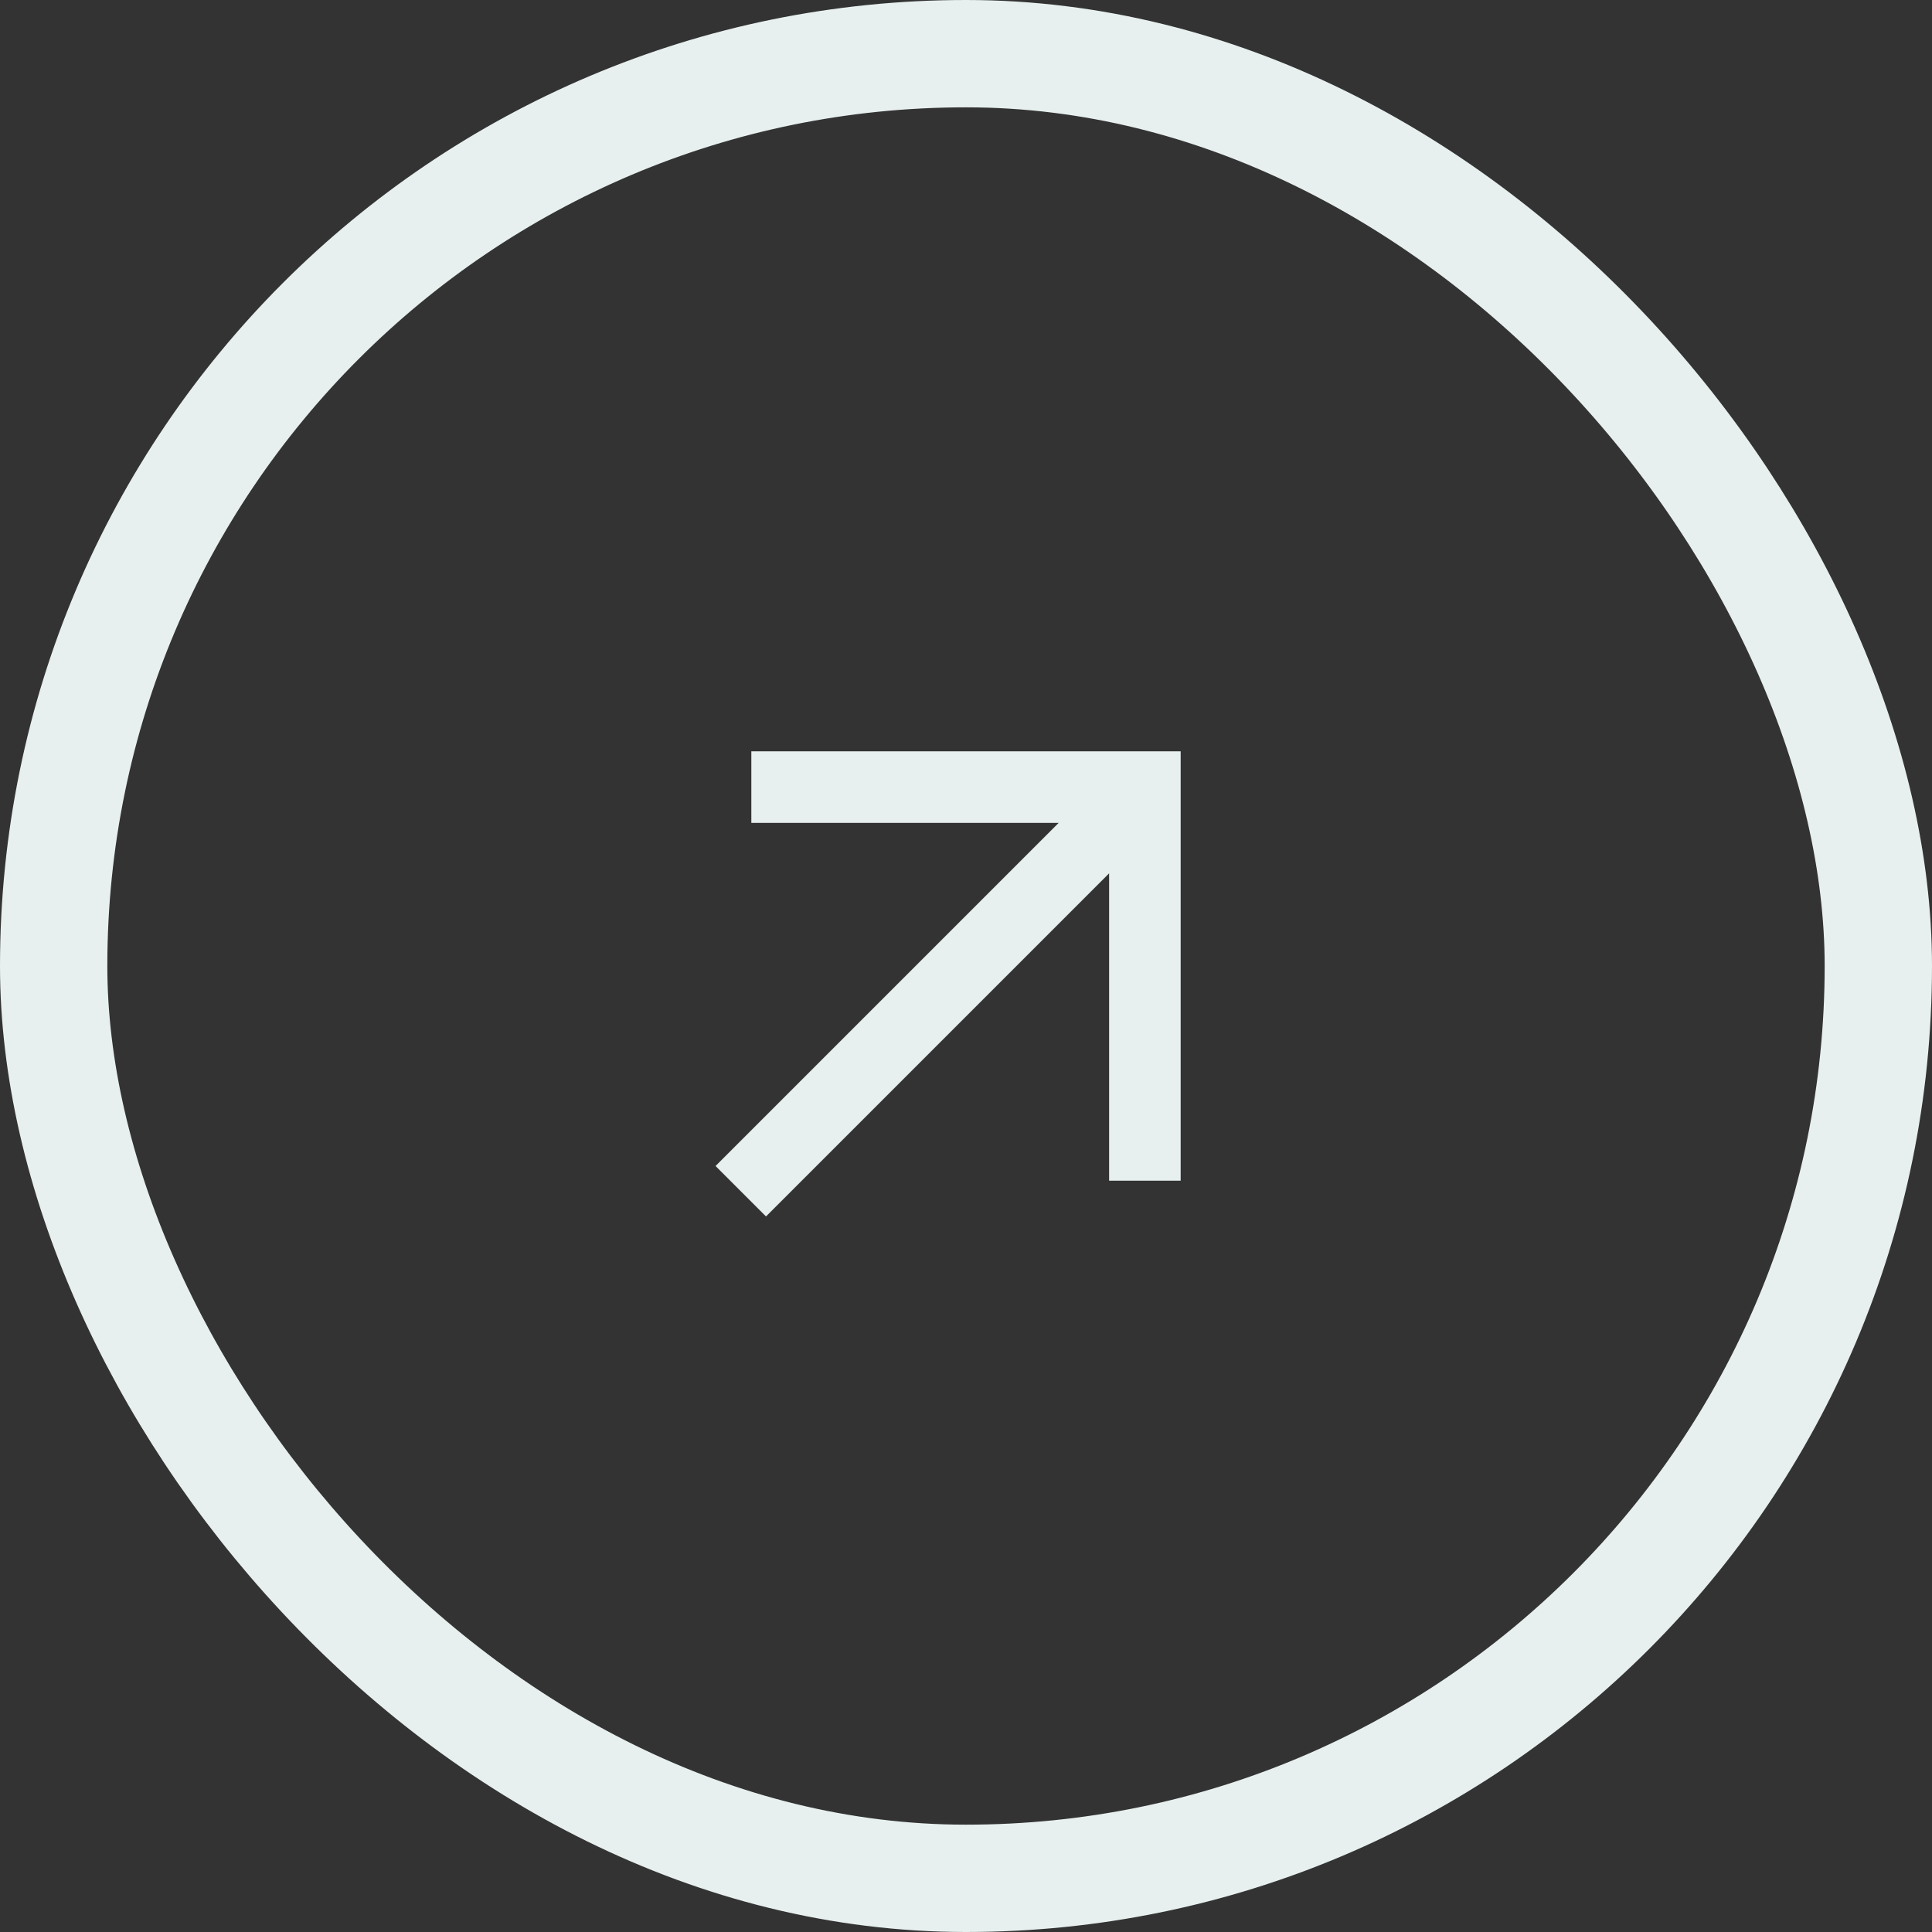 <svg width="54" height="54" viewBox="0 0 54 54" fill="none" xmlns="http://www.w3.org/2000/svg">
<rect x="0" y="0" width="54" height="54" fill="#333333" stroke="none"/>
<rect x="1.5" y="1.5" width="51" height="51" rx="25.5" stroke="#E7F0EF" stroke-width="3"/>
<g clip-path="url(#clip0_96_1270)">
<path d="M21 21V23H29.59L20 32.59L21.41 34L31 24.41V33H33V21H21Z" fill="#E7F0EF"/>
</g>
<defs>
<clipPath id="clip0_96_1270">
<rect width="24" height="24" fill="white" transform="translate(15 15)"/>
</clipPath>
</defs>
</svg>
